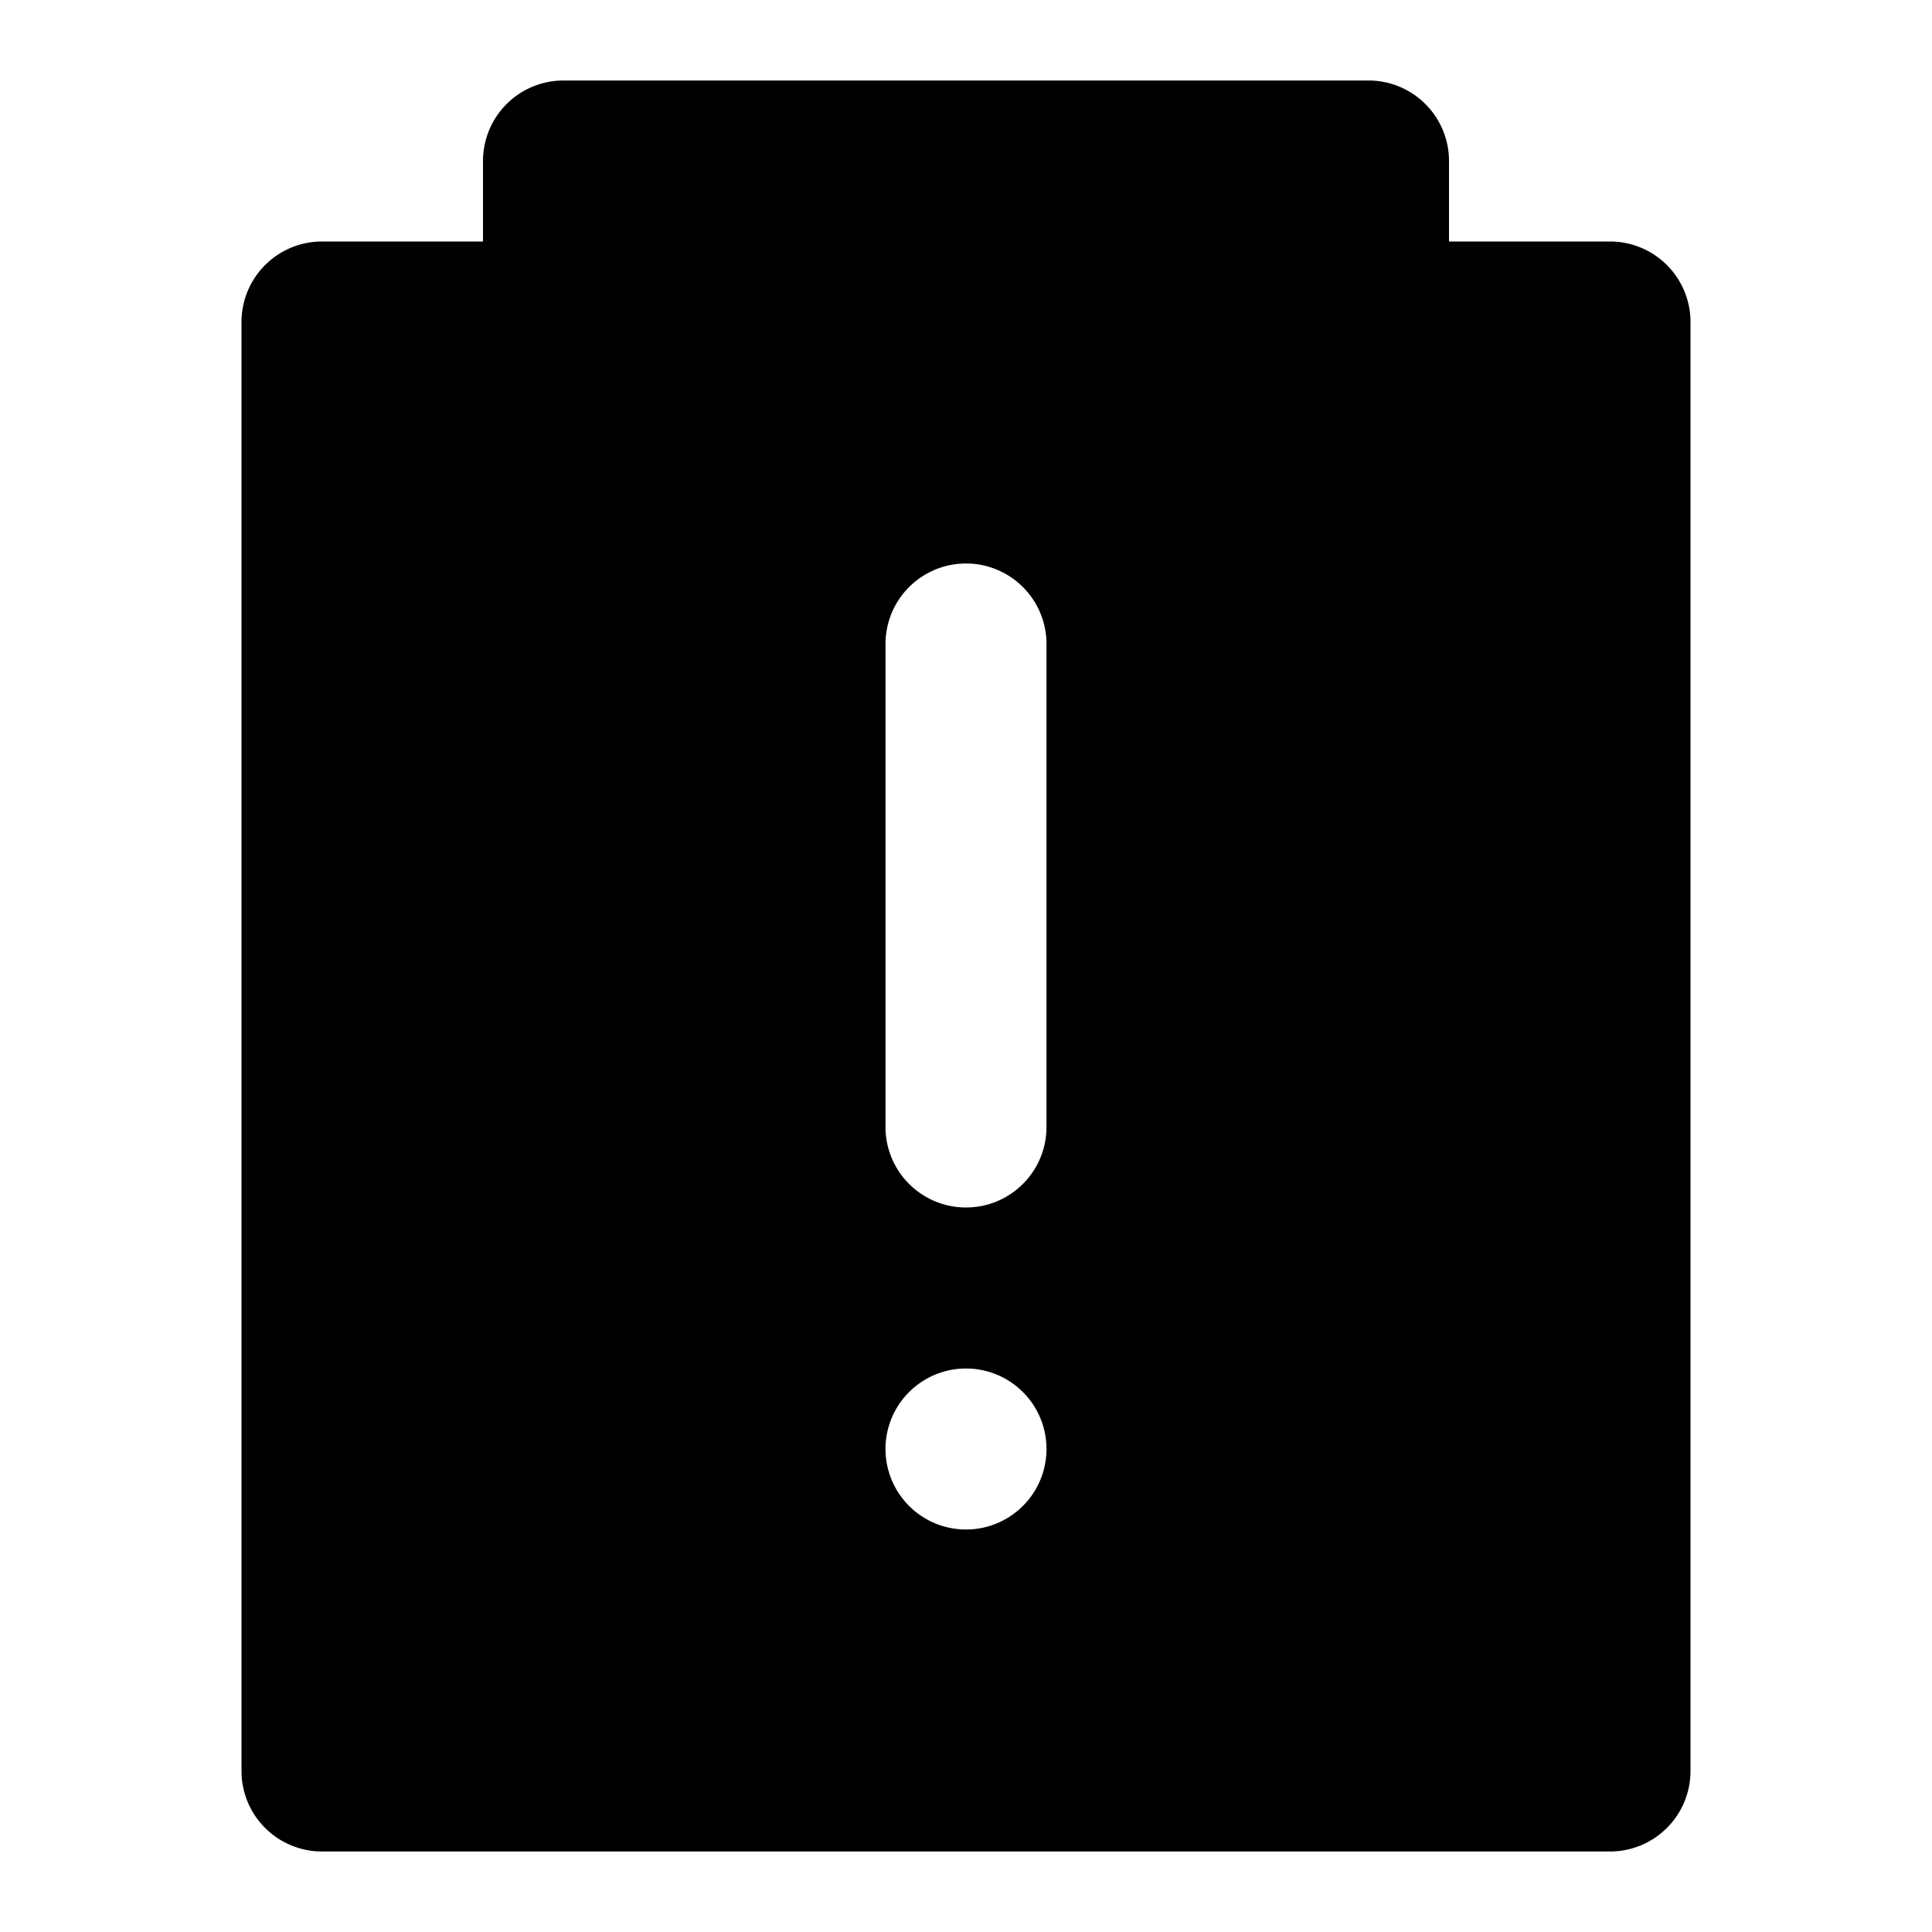 <?xml version="1.0" encoding="utf-8"?>
<svg width="800px" height="800px" viewBox="0 0 48 48" xmlns="http://www.w3.org/2000/svg">
  <title>assignment-priority-solid</title>
  <g id="Layer_2" data-name="Layer 2">
    <g id="invisible_box" data-name="invisible box">
      <rect width="48" height="48" fill="none"/>
      <rect width="48" height="48" fill="none"/>
    </g>
    <g id="icons_Q2" data-name="icons Q2">
      <path d="M40,6H36V4a2,2,0,0,0-2-2H14a2,2,0,0,0-2,2V6H8A2,2,0,0,0,6,8V44a2,2,0,0,0,2,2H40a2,2,0,0,0,2-2V8A2,2,0,0,0,40,6ZM24,38a2,2,0,1,1,2-2A2,2,0,0,1,24,38Zm2-10a2,2,0,0,1-4,0V16a2,2,0,0,1,4,0Z"/>
    </g>
  </g>
</svg>